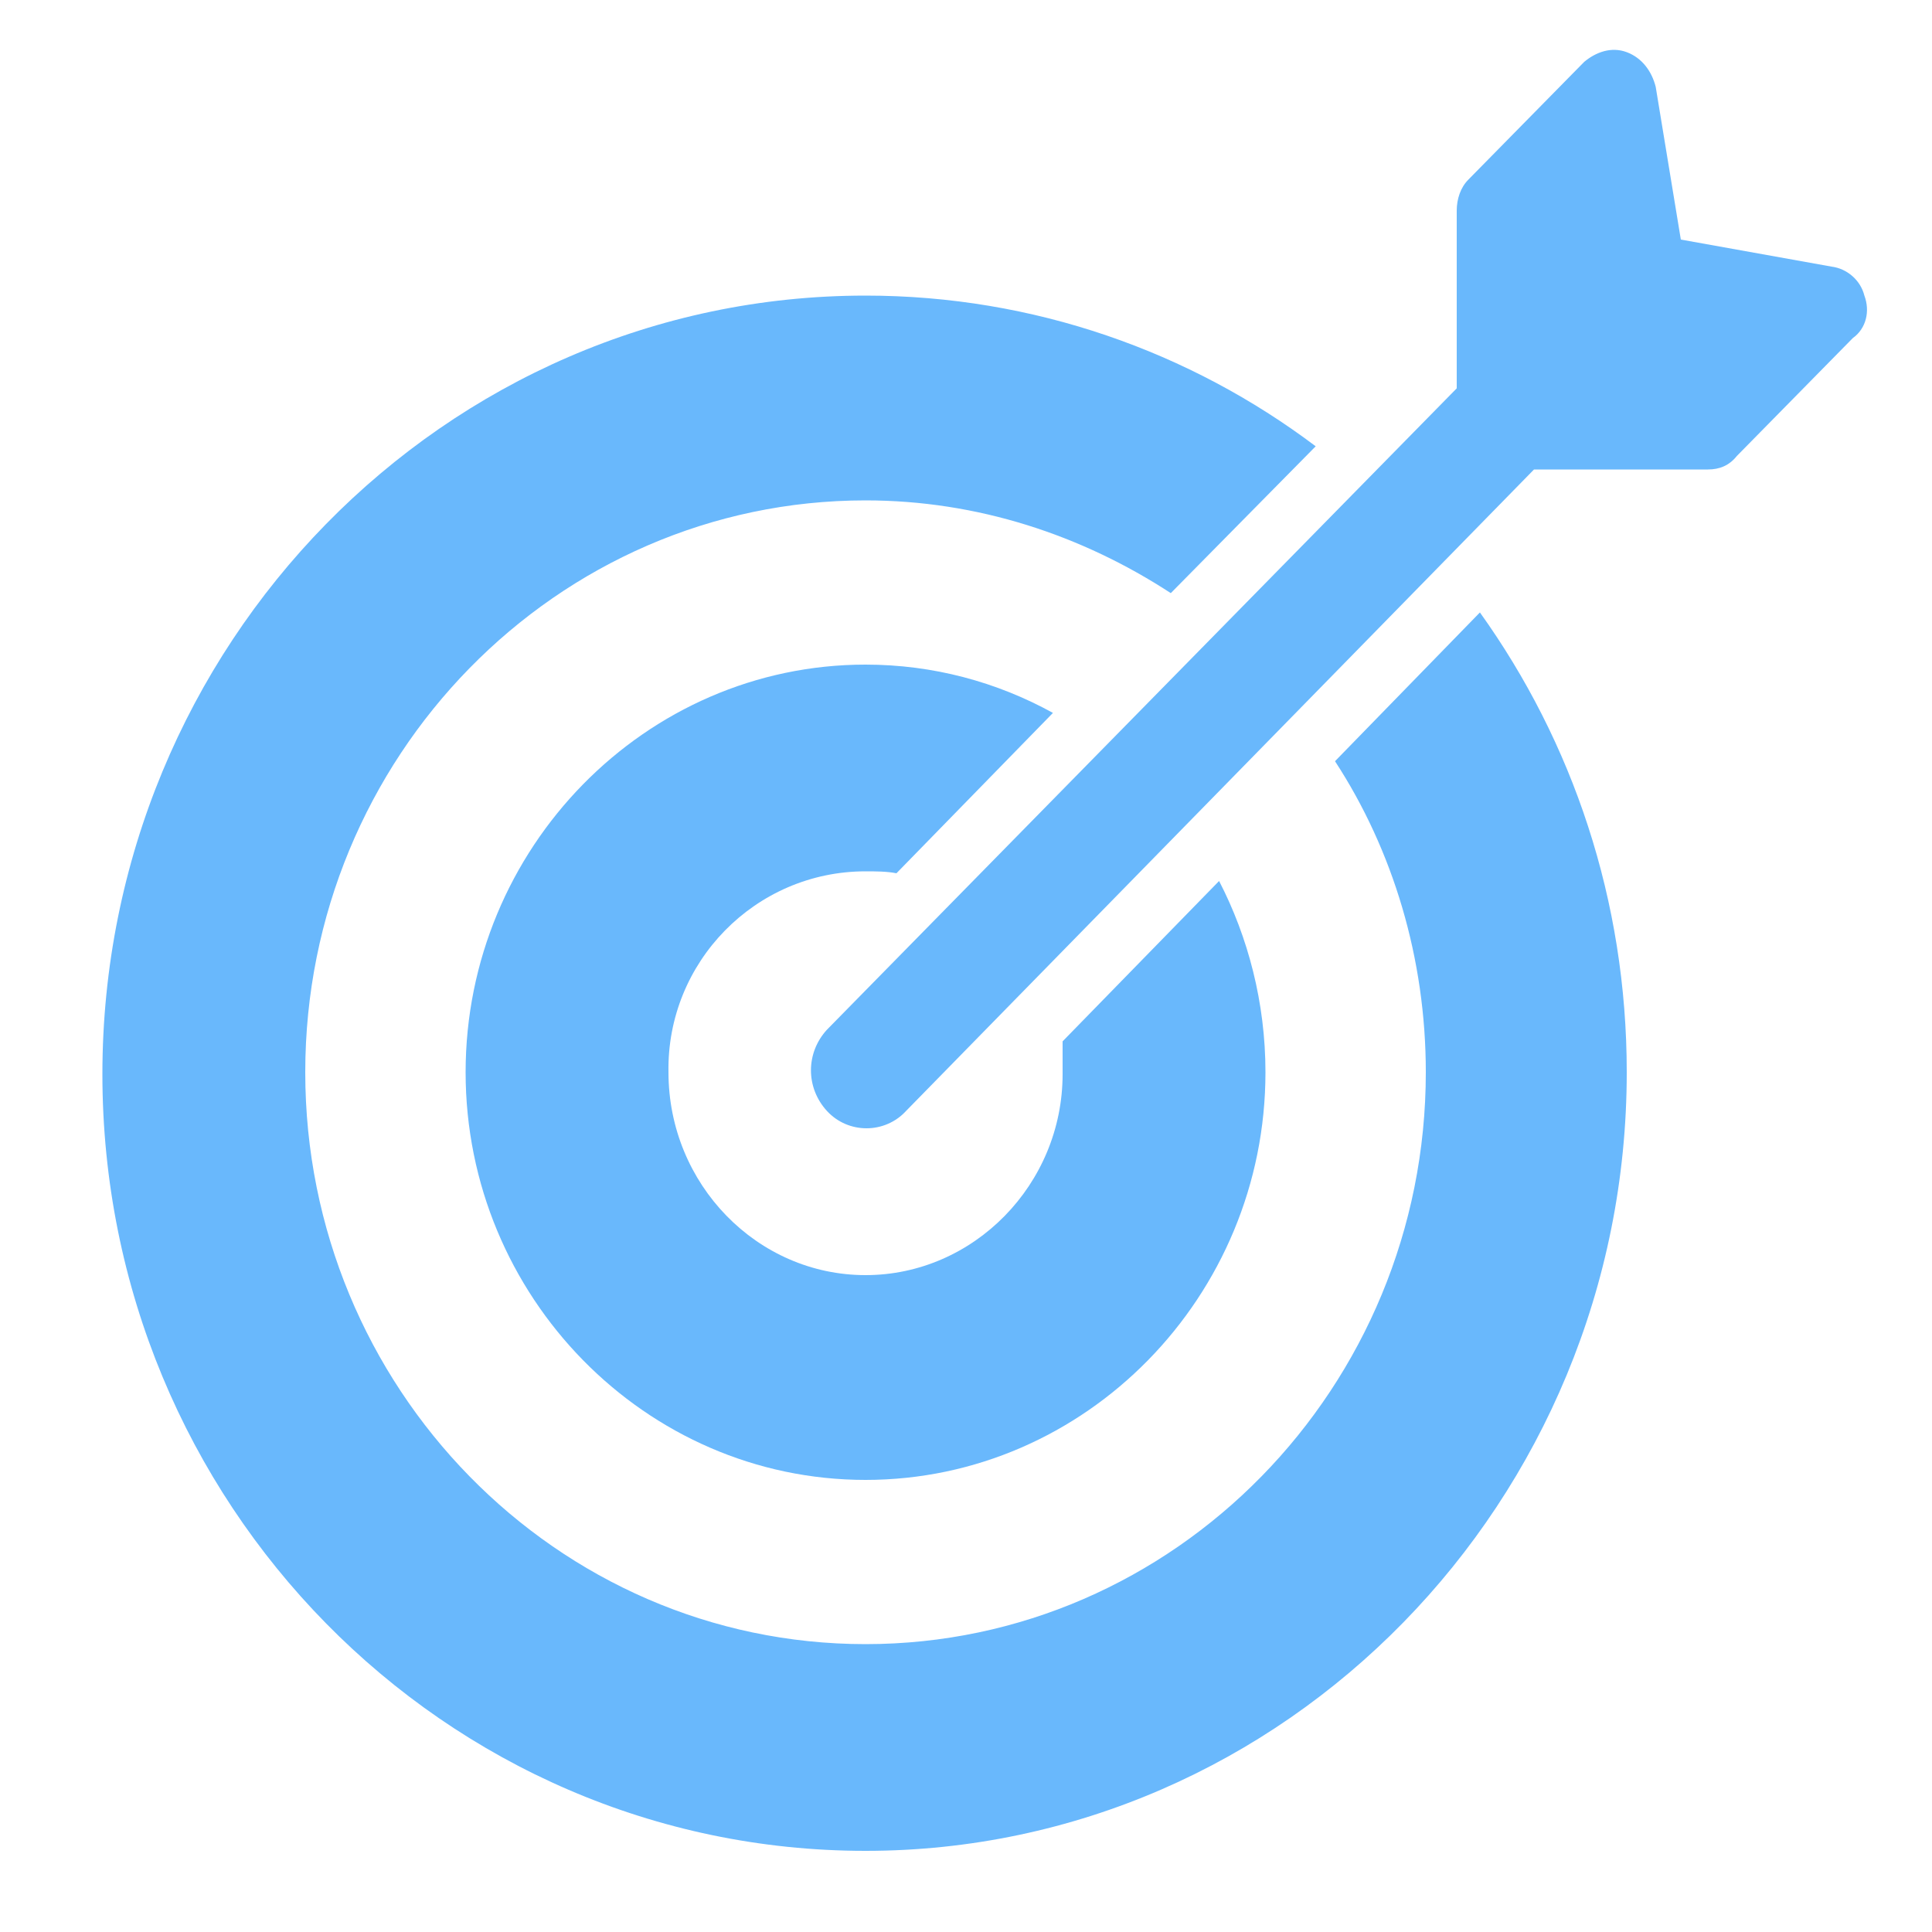 <?xml version="1.0" encoding="utf-8"?>
<!-- Generator: Adobe Illustrator 26.3.1, SVG Export Plug-In . SVG Version: 6.00 Build 0)  -->
<svg version="1.1" id="Calque_1" xmlns="http://www.w3.org/2000/svg" xmlns:xlink="http://www.w3.org/1999/xlink" x="0px" y="0px"
	 viewBox="0 0 100 100" style="enable-background:new 0 0 100 100;" xml:space="preserve">
<style type="text/css">
	.st0{fill:#69B8FC;}
</style>
<path class="st0" d="M44.8,45.1c0.5,0,1.1,0,1.6,0.1l8.1-8.3c-2.9-1.6-6.2-2.5-9.7-2.5c-11.4,0-20.7,9.5-20.7,21.1
	s9.3,21.1,20.7,21.1s20.7-9.5,20.7-21.1c0-3.6-0.9-7-2.4-9.9L55,53.9c0,0.6,0,1.1,0,1.7C55,61.3,50.4,66,44.8,66
	s-10.2-4.7-10.2-10.5C34.5,49.8,39.1,45.1,44.8,45.1"/>
<path class="st0" d="M69.1,39.4c3,4.6,4.7,10.2,4.7,16.1c0,16.3-13,29.6-29,29.6s-29-13.3-29-29.6s13-29.6,29-29.6
	c5.8,0,11.2,1.8,15.8,4.8l7.5-7.6c-6.5-4.9-14.6-7.8-23.3-7.8C23,15.3,5.3,33.4,5.3,55.6S23,95.8,44.8,95.8
	c21.7,0,39.4-18.1,39.4-40.3c0-8.9-2.8-17.1-7.6-23.8L69.1,39.4z"/>
<path class="st0" d="M96.5,15.3c-0.2-0.8-0.9-1.4-1.7-1.5L87,12.4l-1.3-7.9C85.5,3.7,85,3,84.2,2.7s-1.6,0-2.2,0.5l-6,6.1
	c-0.4,0.4-0.6,1-0.6,1.6v9.2L42.8,53.3c-1.1,1.2-1.1,3,0,4.2s3,1.2,4.1,0l32.5-33.2h9c0.6,0,1.1-0.2,1.5-0.7l6-6.1
	C96.6,17,96.8,16.1,96.5,15.3"/>
</svg>
